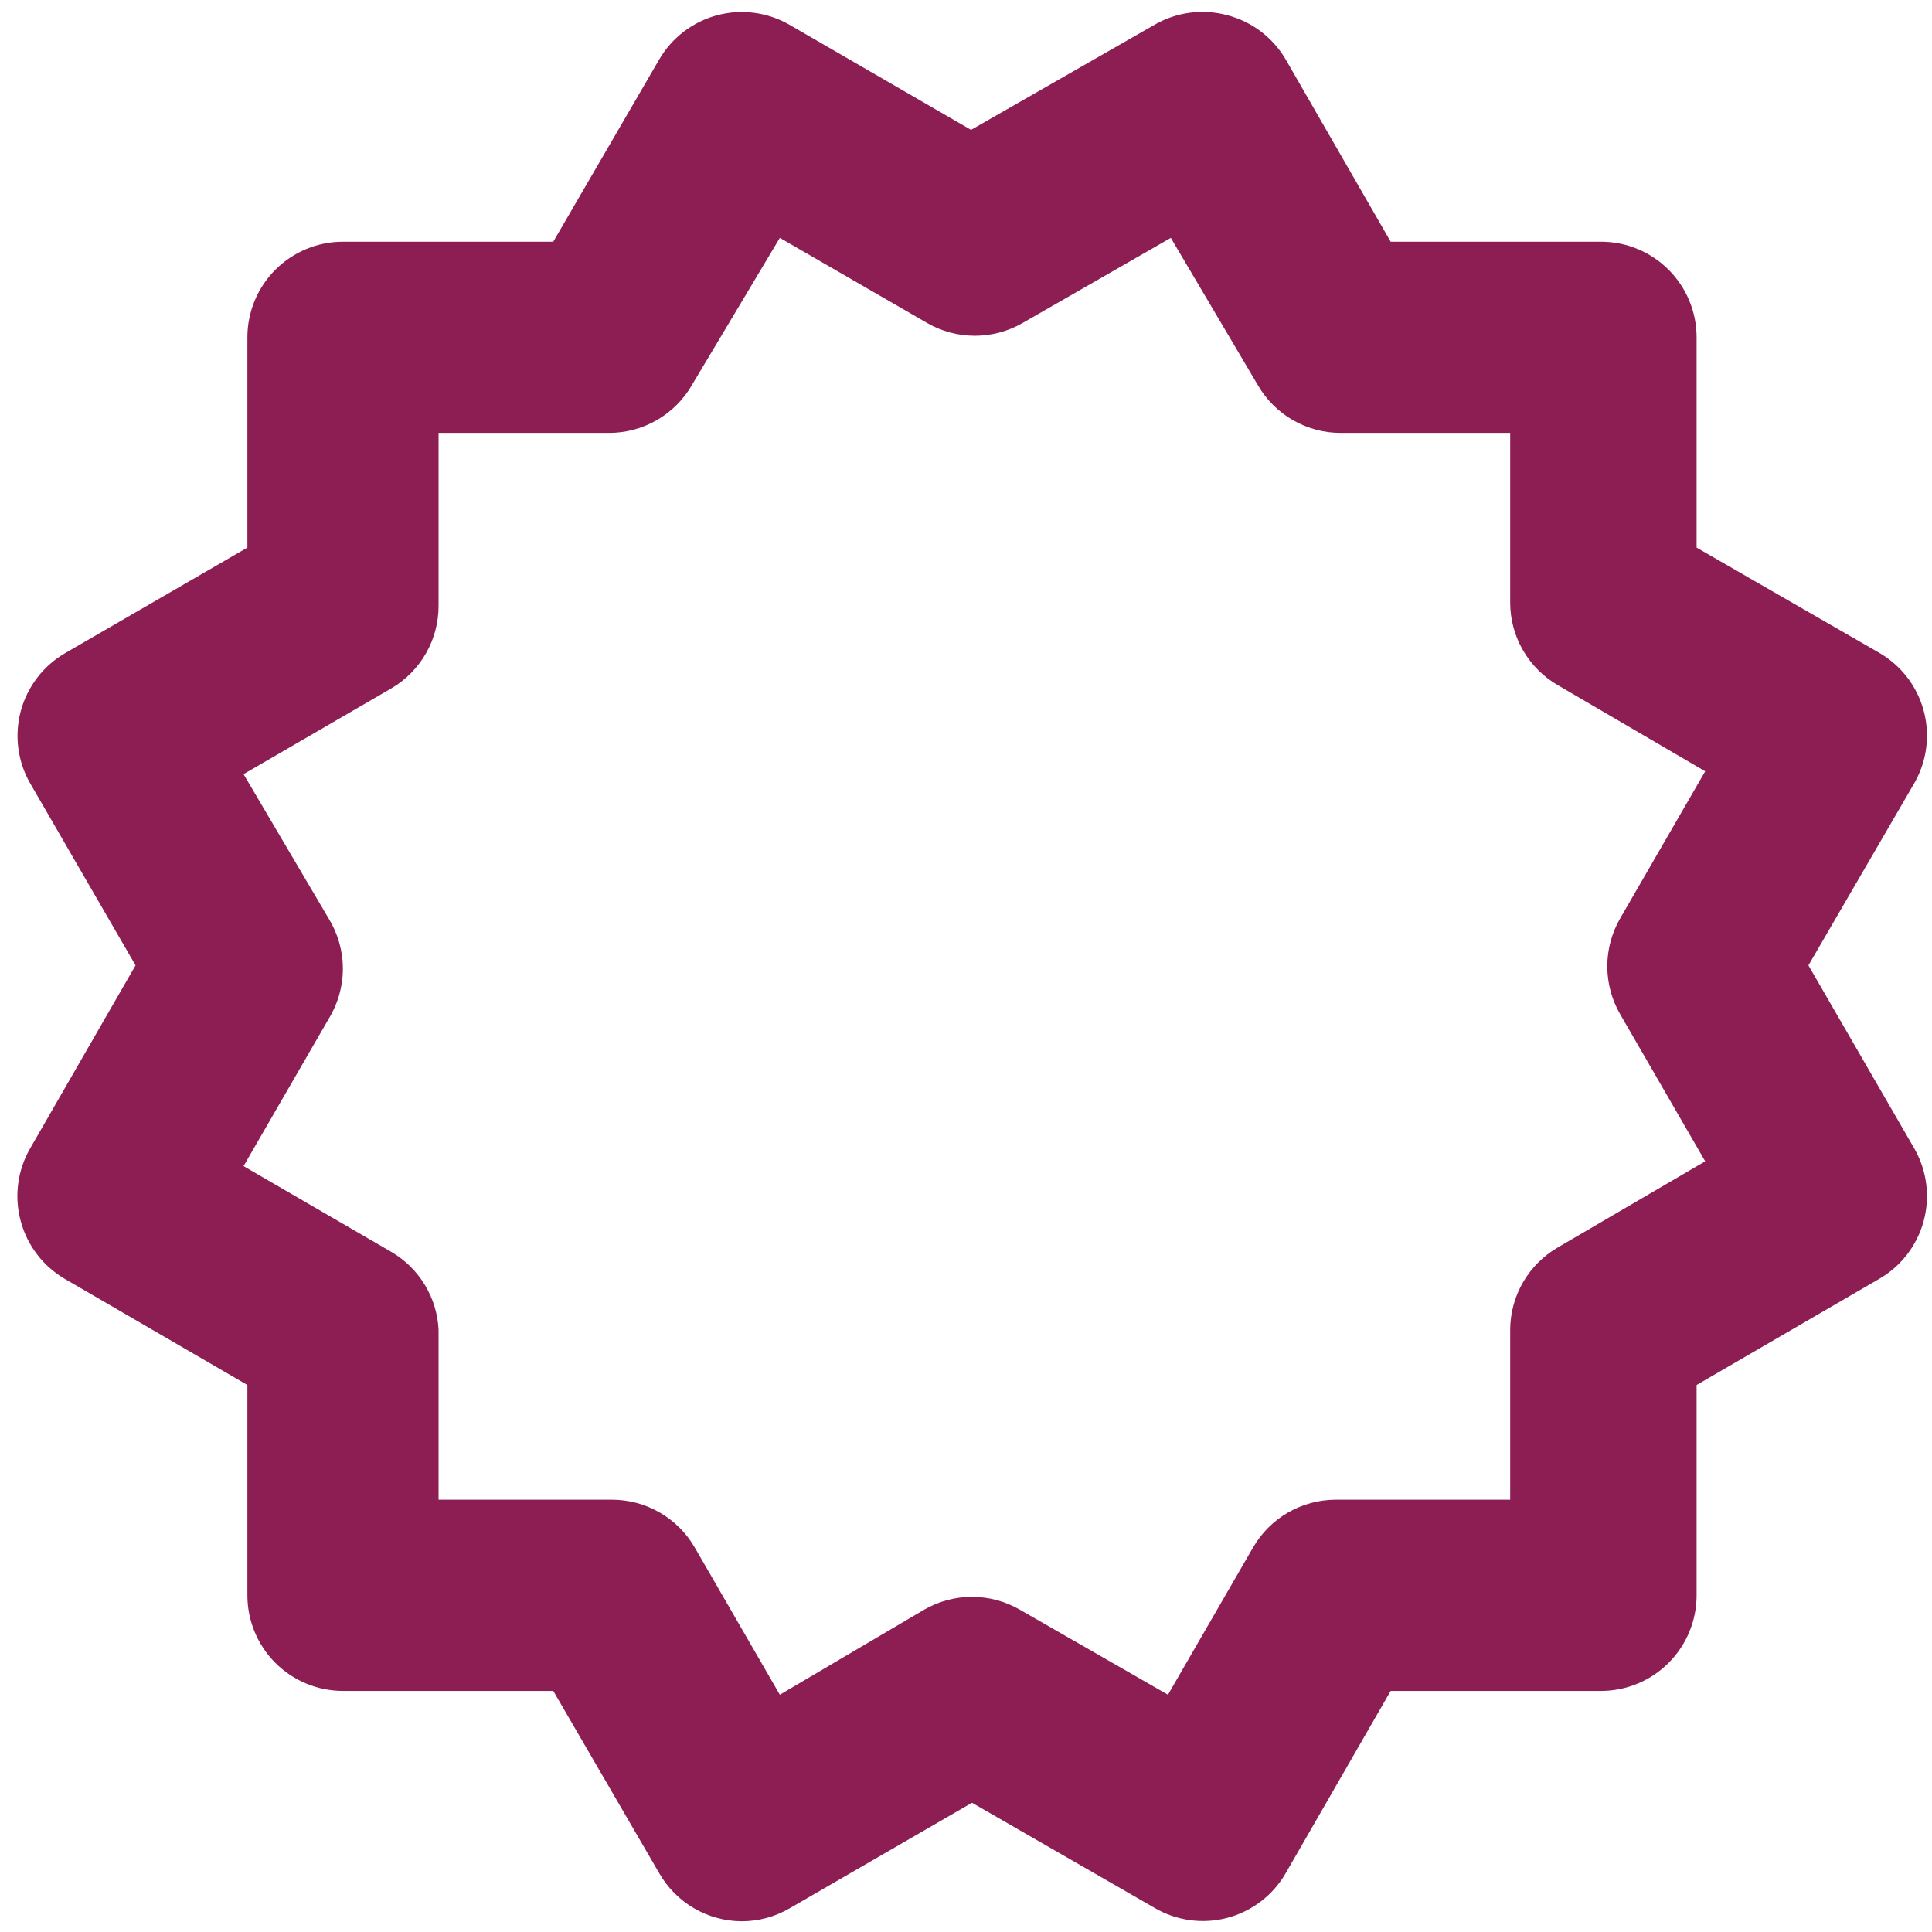 <svg width="64" height="64" viewBox="0 0 64 64" fill="none" xmlns="http://www.w3.org/2000/svg">
<path d="M0.69 40.465C0.908 41.265 1.431 41.947 2.147 42.365L8.195 45.88V52.847C8.195 53.687 8.529 54.492 9.122 55.086C9.716 55.68 10.522 56.014 11.362 56.014H18.328L21.843 62.062C22.12 62.541 22.516 62.939 22.994 63.216C23.472 63.494 24.014 63.642 24.567 63.645C25.135 63.645 25.693 63.492 26.182 63.202L32.198 59.719L38.247 63.202C38.606 63.413 39.004 63.55 39.416 63.607C39.829 63.664 40.249 63.639 40.652 63.533C41.055 63.427 41.434 63.242 41.765 62.99C42.097 62.738 42.375 62.422 42.585 62.062L46.068 56.014H53.035C53.875 56.014 54.68 55.68 55.274 55.086C55.868 54.492 56.202 53.687 56.202 52.847V45.88L62.25 42.365C62.974 41.948 63.504 41.26 63.723 40.453C63.943 39.647 63.834 38.786 63.422 38.059L59.907 31.979L63.422 25.93C63.834 25.203 63.943 24.342 63.723 23.535C63.504 22.729 62.974 22.041 62.25 21.624L56.202 18.14V11.174C56.202 10.334 55.868 9.528 55.274 8.935C54.68 8.341 53.875 8.007 53.035 8.007H46.068L42.585 1.959C42.159 1.237 41.465 0.713 40.653 0.502C40.251 0.394 39.831 0.366 39.418 0.421C39.005 0.475 38.607 0.61 38.247 0.819L32.167 4.302L26.15 0.819C25.427 0.403 24.569 0.29 23.762 0.503C22.956 0.717 22.266 1.24 21.843 1.959L18.328 8.007H11.362C10.522 8.007 9.716 8.341 9.122 8.935C8.529 9.528 8.195 10.334 8.195 11.174V18.14L2.178 21.624C1.815 21.831 1.497 22.107 1.242 22.438C0.986 22.768 0.798 23.146 0.69 23.549C0.581 23.952 0.553 24.373 0.607 24.787C0.661 25.201 0.797 25.601 1.007 25.962L4.49 31.979L1.007 38.027C0.794 38.392 0.656 38.795 0.602 39.214C0.548 39.633 0.577 40.058 0.69 40.465ZM10.887 30.427L8.068 25.645L12.977 22.795C13.449 22.515 13.841 22.117 14.113 21.639C14.385 21.162 14.528 20.622 14.528 20.072V14.34H20.165C20.723 14.343 21.272 14.197 21.755 13.919C22.239 13.641 22.641 13.24 22.92 12.757L25.833 7.88L30.71 10.699C31.191 10.977 31.737 11.123 32.293 11.123C32.849 11.123 33.395 10.977 33.877 10.699L38.785 7.88L41.667 12.757C41.946 13.24 42.347 13.641 42.831 13.919C43.315 14.197 43.864 14.343 44.422 14.34H50.027V19.977C50.03 20.53 50.178 21.072 50.456 21.55C50.733 22.027 51.131 22.424 51.61 22.7L56.487 25.55L53.668 30.427C53.39 30.908 53.244 31.454 53.244 32.01C53.244 32.566 53.39 33.112 53.668 33.594L56.487 38.47L51.61 41.32C51.131 41.597 50.733 41.993 50.456 42.471C50.178 42.949 50.03 43.491 50.027 44.044V49.68H44.232C43.679 49.684 43.137 49.832 42.659 50.109C42.181 50.387 41.785 50.785 41.508 51.264L38.69 56.14L33.782 53.322C33.3 53.044 32.754 52.898 32.198 52.898C31.642 52.898 31.096 53.044 30.615 53.322L25.833 56.14L23.015 51.264C22.736 50.781 22.334 50.38 21.85 50.102C21.367 49.823 20.818 49.678 20.26 49.68H14.528V44.044C14.502 43.521 14.346 43.014 14.075 42.566C13.804 42.118 13.427 41.745 12.977 41.479L8.068 38.629L10.887 33.752C11.195 33.252 11.358 32.677 11.358 32.09C11.358 31.502 11.195 30.927 10.887 30.427Z" fill="#8D1E54"/>
</svg>
